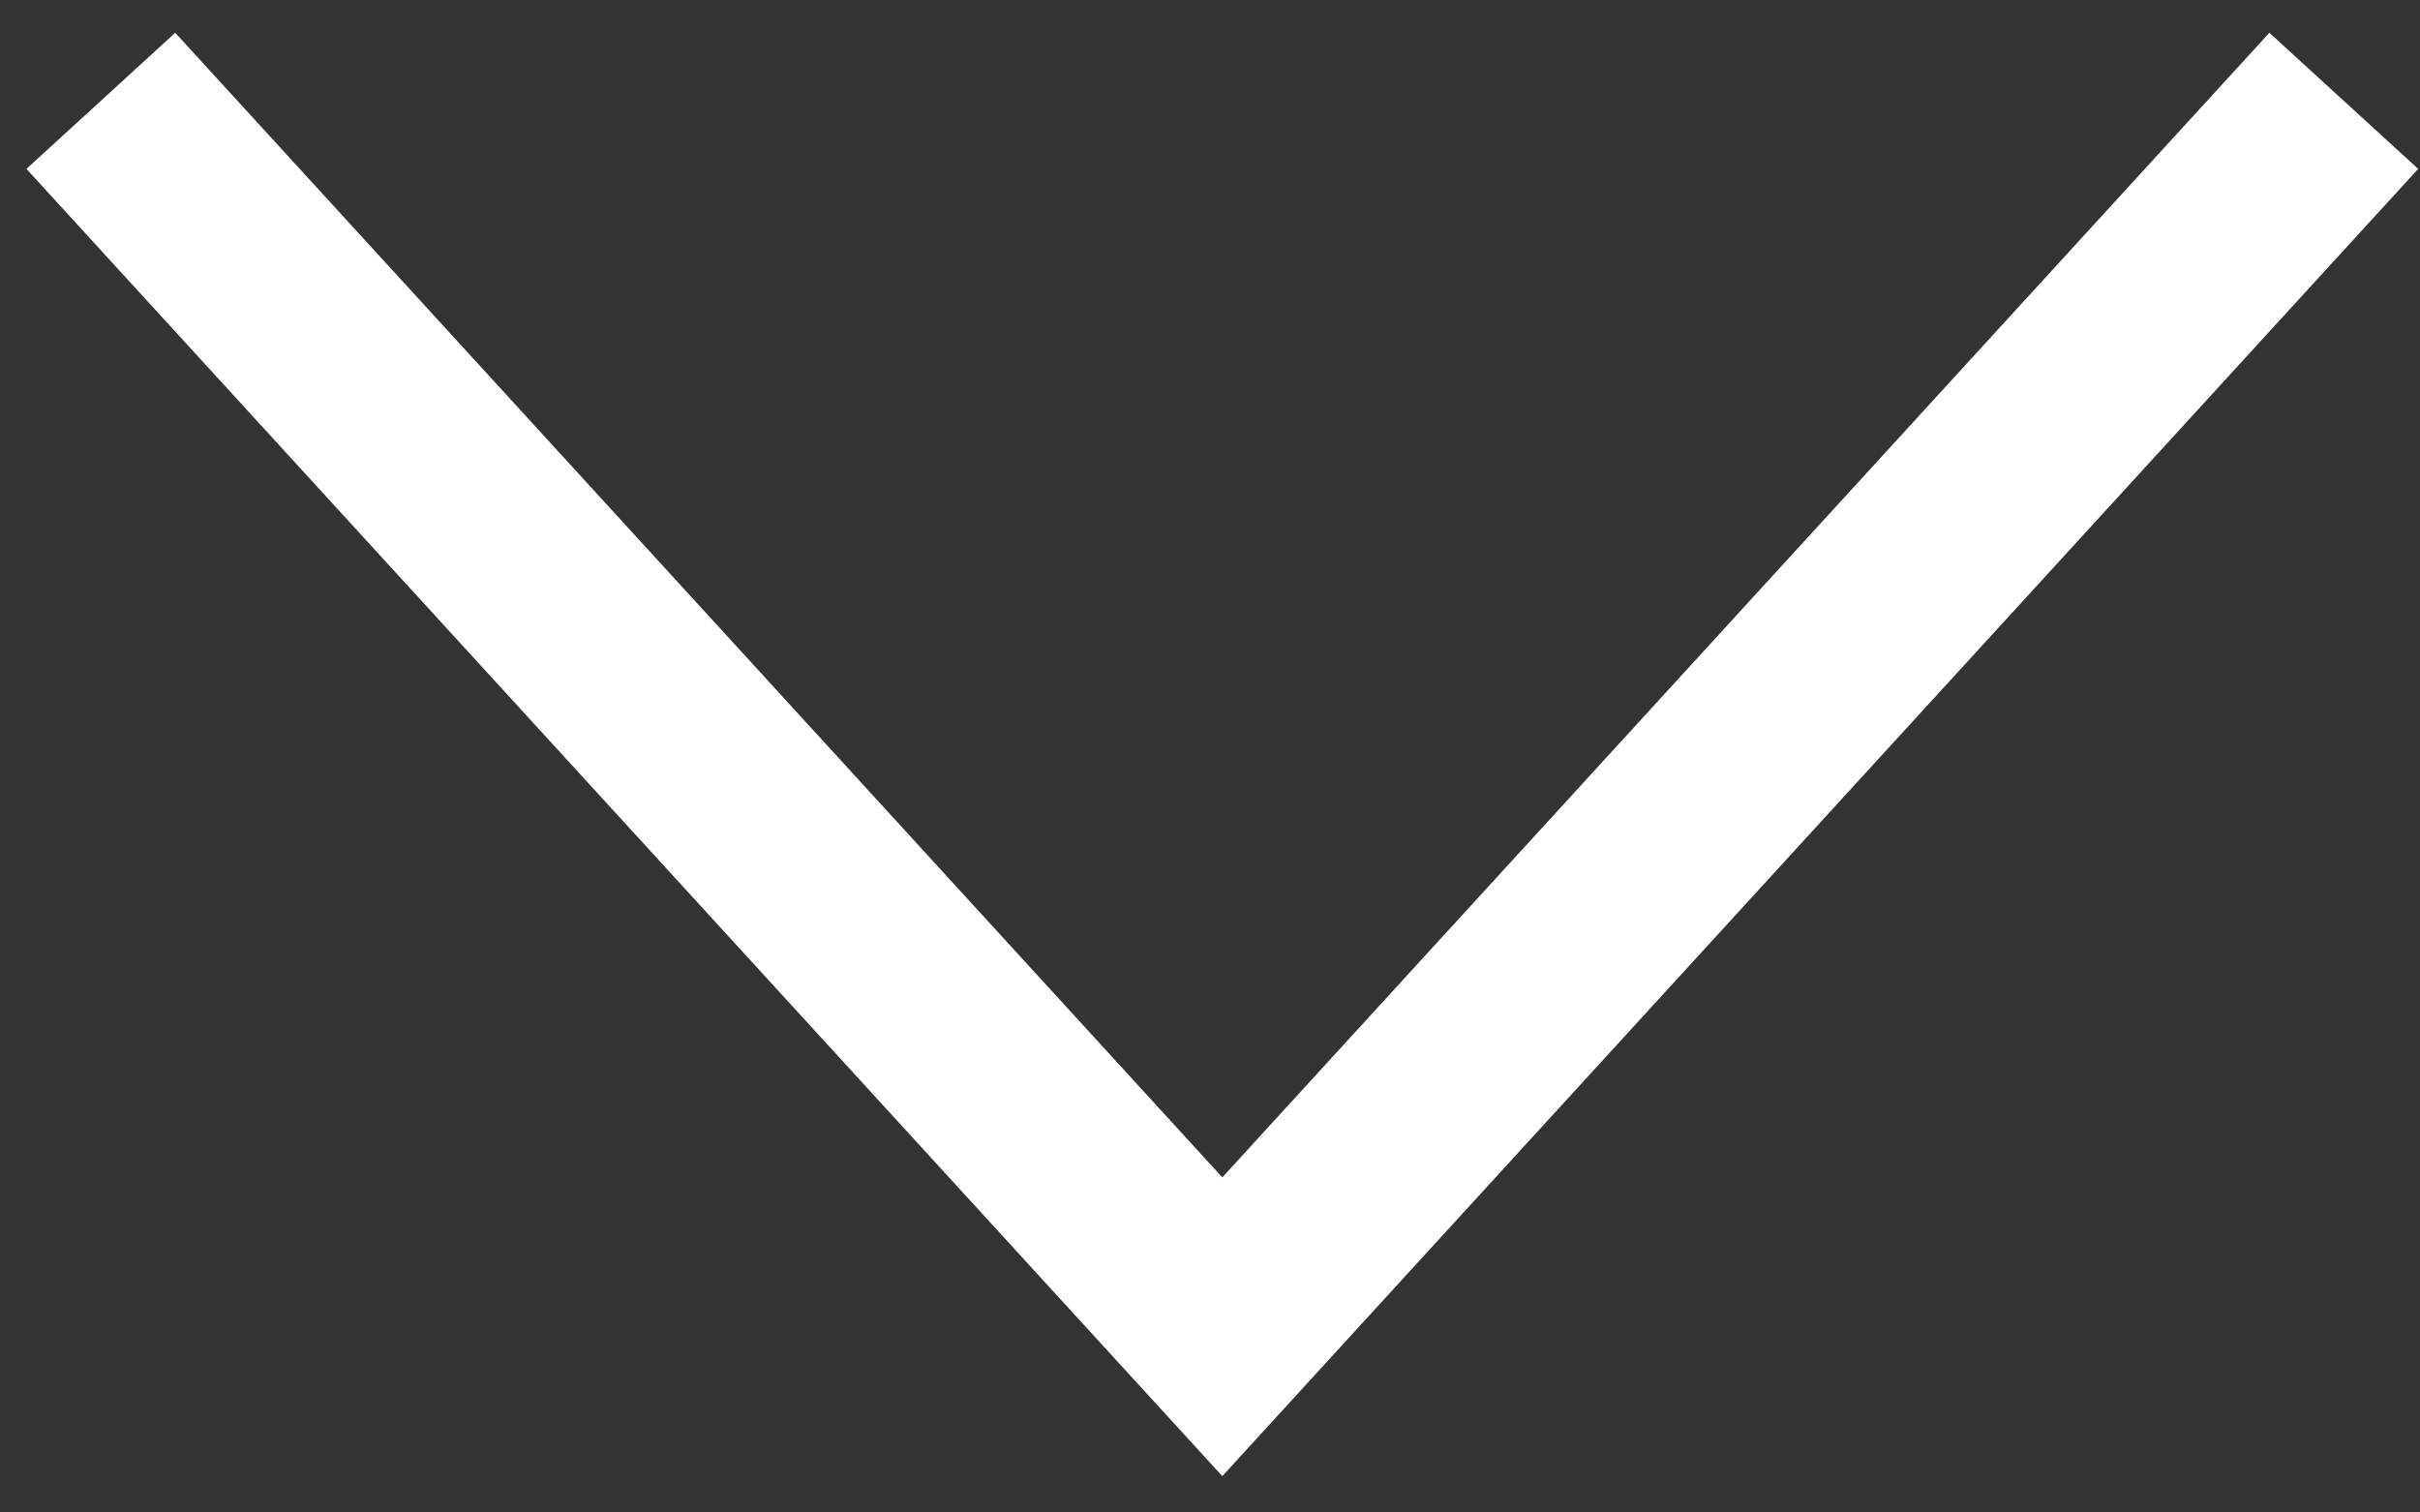<?xml version="1.0" encoding="UTF-8"?>
<svg width="24px" height="15px" viewBox="0 0 24 15" version="1.1" xmlns="http://www.w3.org/2000/svg" xmlns:xlink="http://www.w3.org/1999/xlink">
    <rect x="0" y="0" width="24" height="15" fill="#333333" stroke="none"/>
    <!-- Generator: Sketch 53 (72520) - https://sketchapp.com -->
    <title>Stroke 3</title>
    <desc>Created with Sketch.</desc>
    <g id="Page-1" stroke="none" stroke-width="1" fill="none" fill-rule="evenodd">
        <g id="Desktop-HD-Copy-7" transform="translate(-157, -928)" stroke="#FFFFFF" stroke-width="2">
            <polyline id="Stroke-3" transform="translate(169.122, 935.079) rotate(-90) translate(-169.122, -935.079) " points="175.201 946.201 163.043 935.079 175.201 923.957"></polyline>
        </g>
    </g>
</svg>